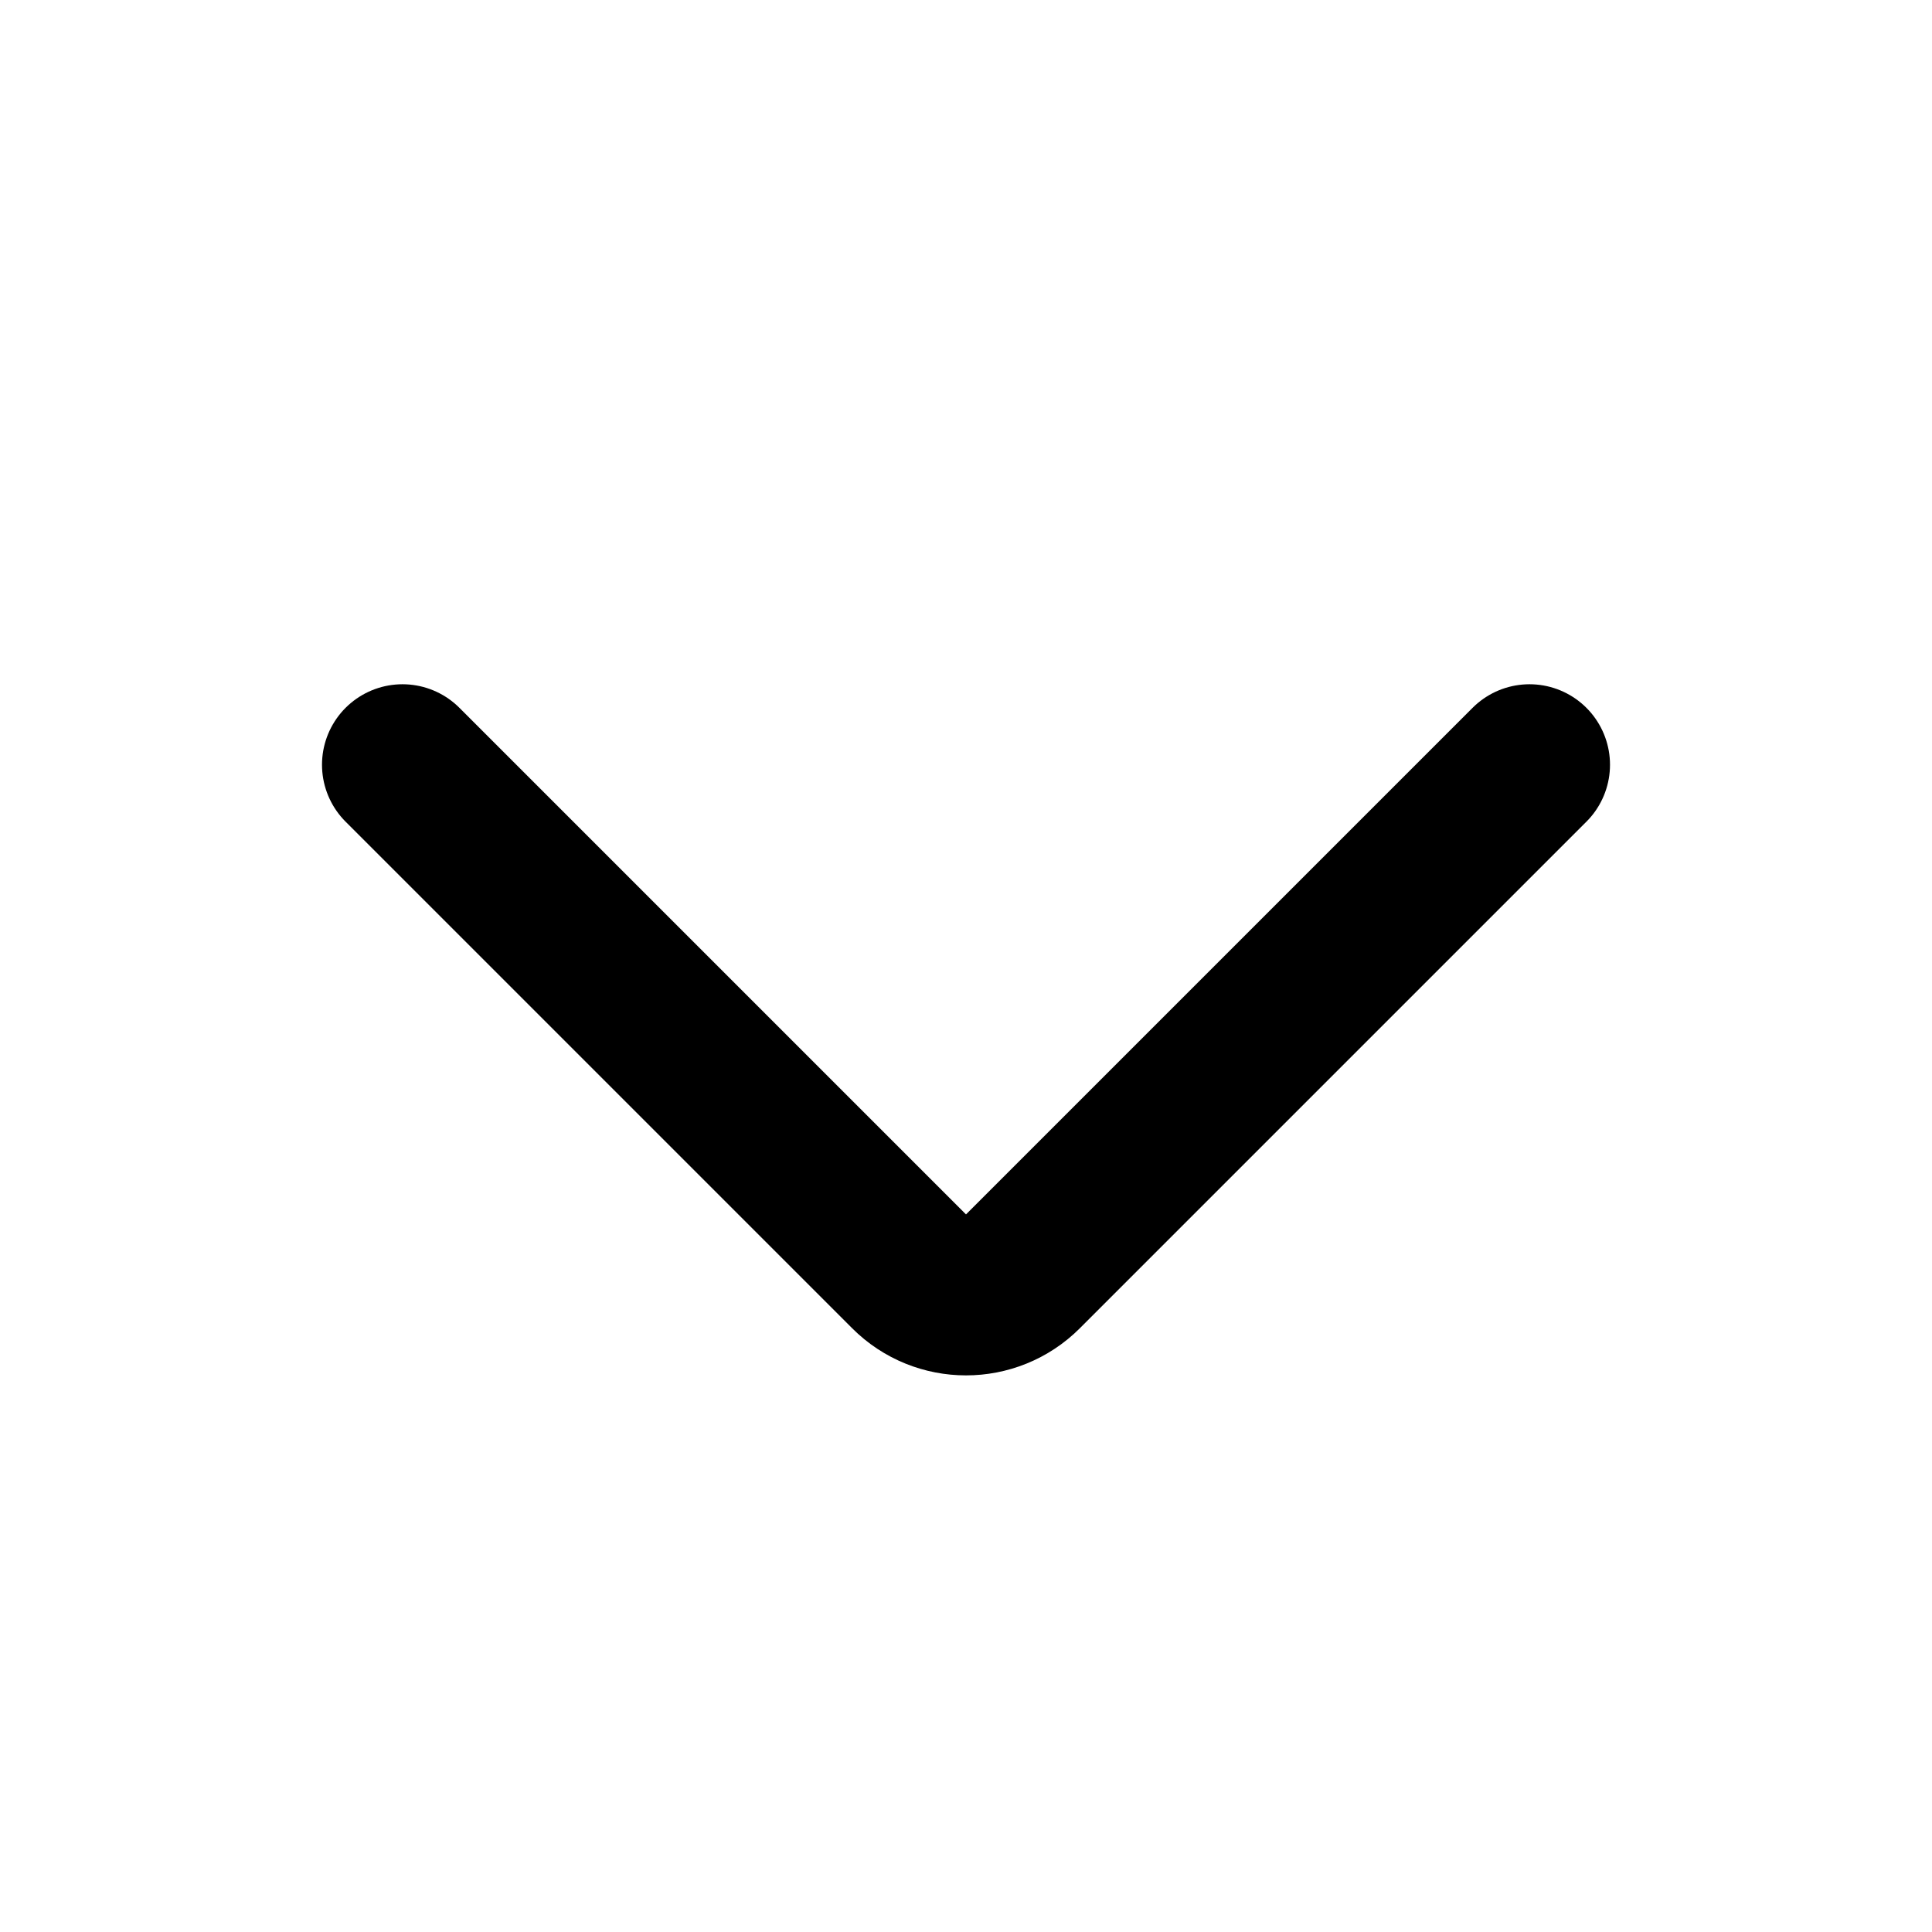 <svg width="24" height="24" viewBox="0 0 24 24" fill="none" xmlns="http://www.w3.org/2000/svg">
<path d="M5 9.5L11.293 15.793C11.683 16.183 12.317 16.183 12.707 15.793L19 9.5" stroke="black" stroke-width="2" stroke-linecap="round" stroke-linejoin="round"/>
</svg>
